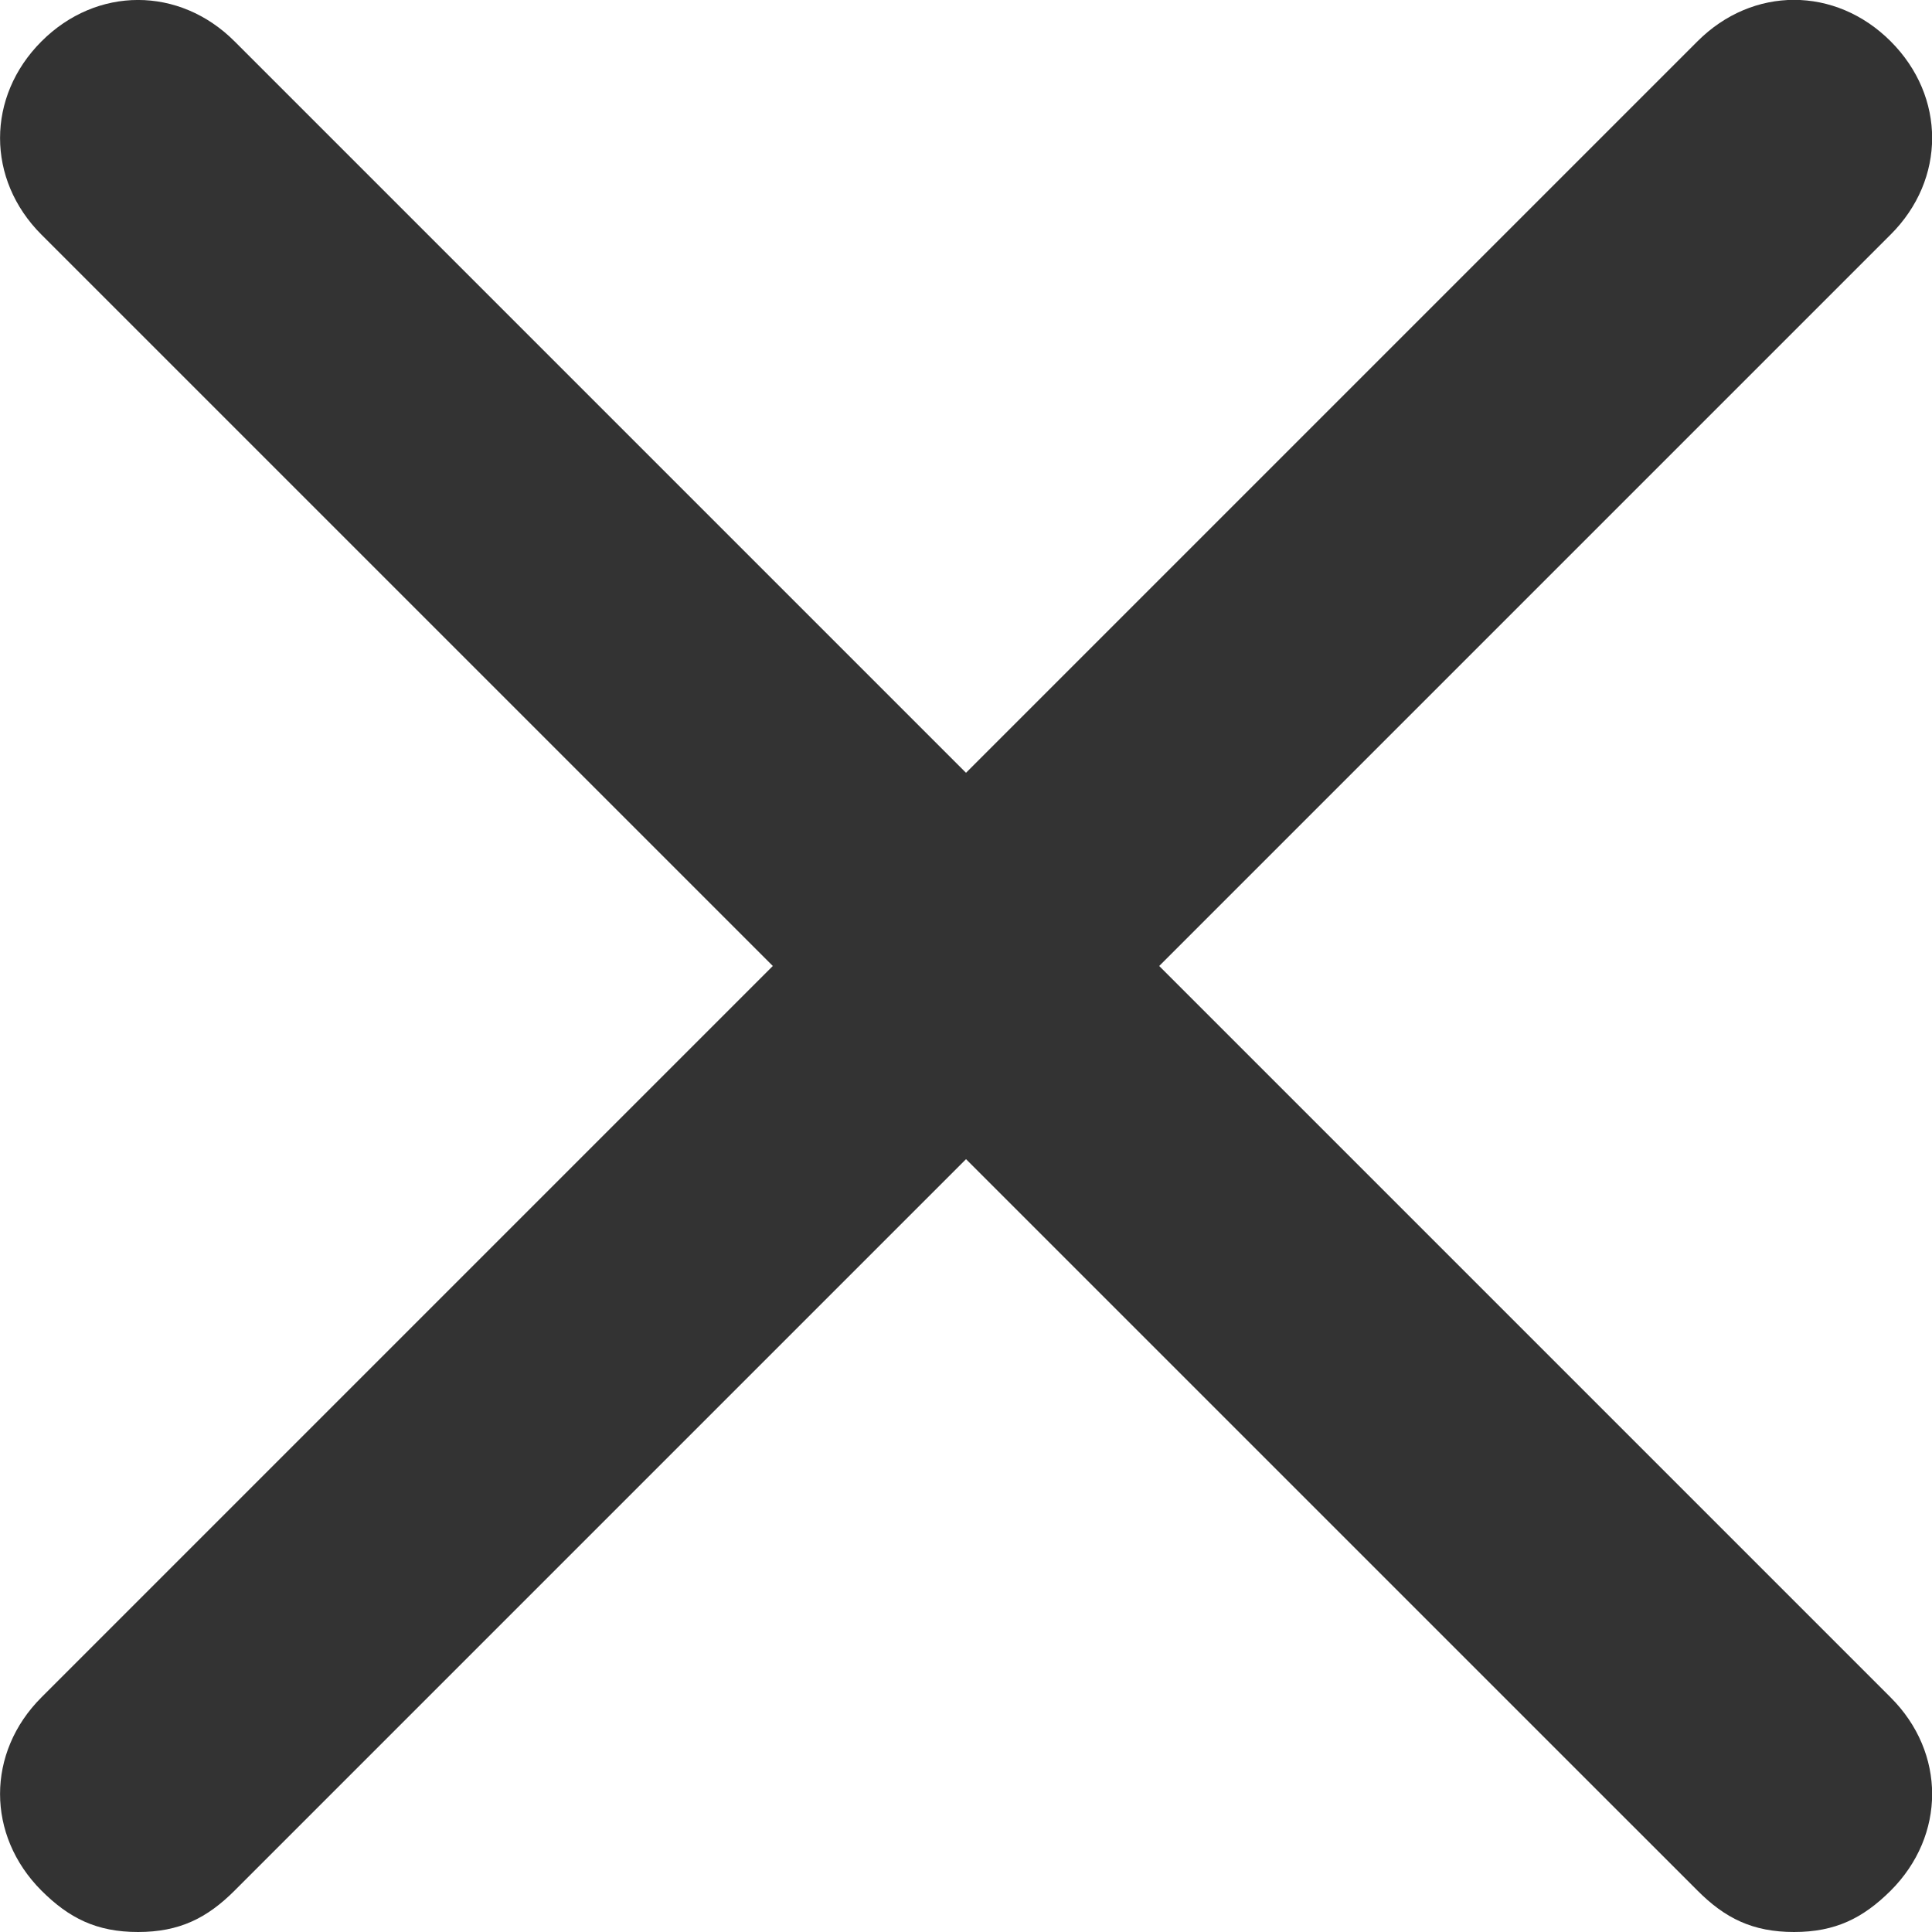 <?xml version="1.0" encoding="utf-8"?>
<!-- Generator: Adobe Illustrator 15.1.0, SVG Export Plug-In . SVG Version: 6.00 Build 0)  -->
<!DOCTYPE svg PUBLIC "-//W3C//DTD SVG 1.1//EN" "http://www.w3.org/Graphics/SVG/1.1/DTD/svg11.dtd">
<svg version="1.1" id="Layer_1" xmlns="http://www.w3.org/2000/svg" xmlns:xlink="http://www.w3.org/1999/xlink" x="0px" y="0px"
	 width="18px" height="18px" viewBox="0 90 18 18" enable-background="new 0 90 18 18" xml:space="preserve">
<g>
	<path fill="#333333" d="M1.286,91.285l15.429,15.43"/>
	<path fill="#333333" d="M16.715,108c-0.387,0-0.644-0.129-0.9-0.386L0.386,92.186c-0.514-0.514-0.514-1.285,0-1.8
		s1.286-0.515,1.8,0l15.429,15.429c0.515,0.514,0.515,1.285,0,1.8C17.357,107.871,17.1,108,16.715,108z M16.715,91.285
		l-15.429,15.43"/>
	<path fill="#333333" d="M1.286,108c-0.386,0-0.643-0.129-0.9-0.386c-0.514-0.515-0.514-1.286,0-1.8l15.429-15.429
		c0.514-0.515,1.285-0.515,1.8,0s0.515,1.286,0,1.8L2.186,107.614C1.929,107.871,1.671,108,1.286,108z"/>
</g>
</svg>
